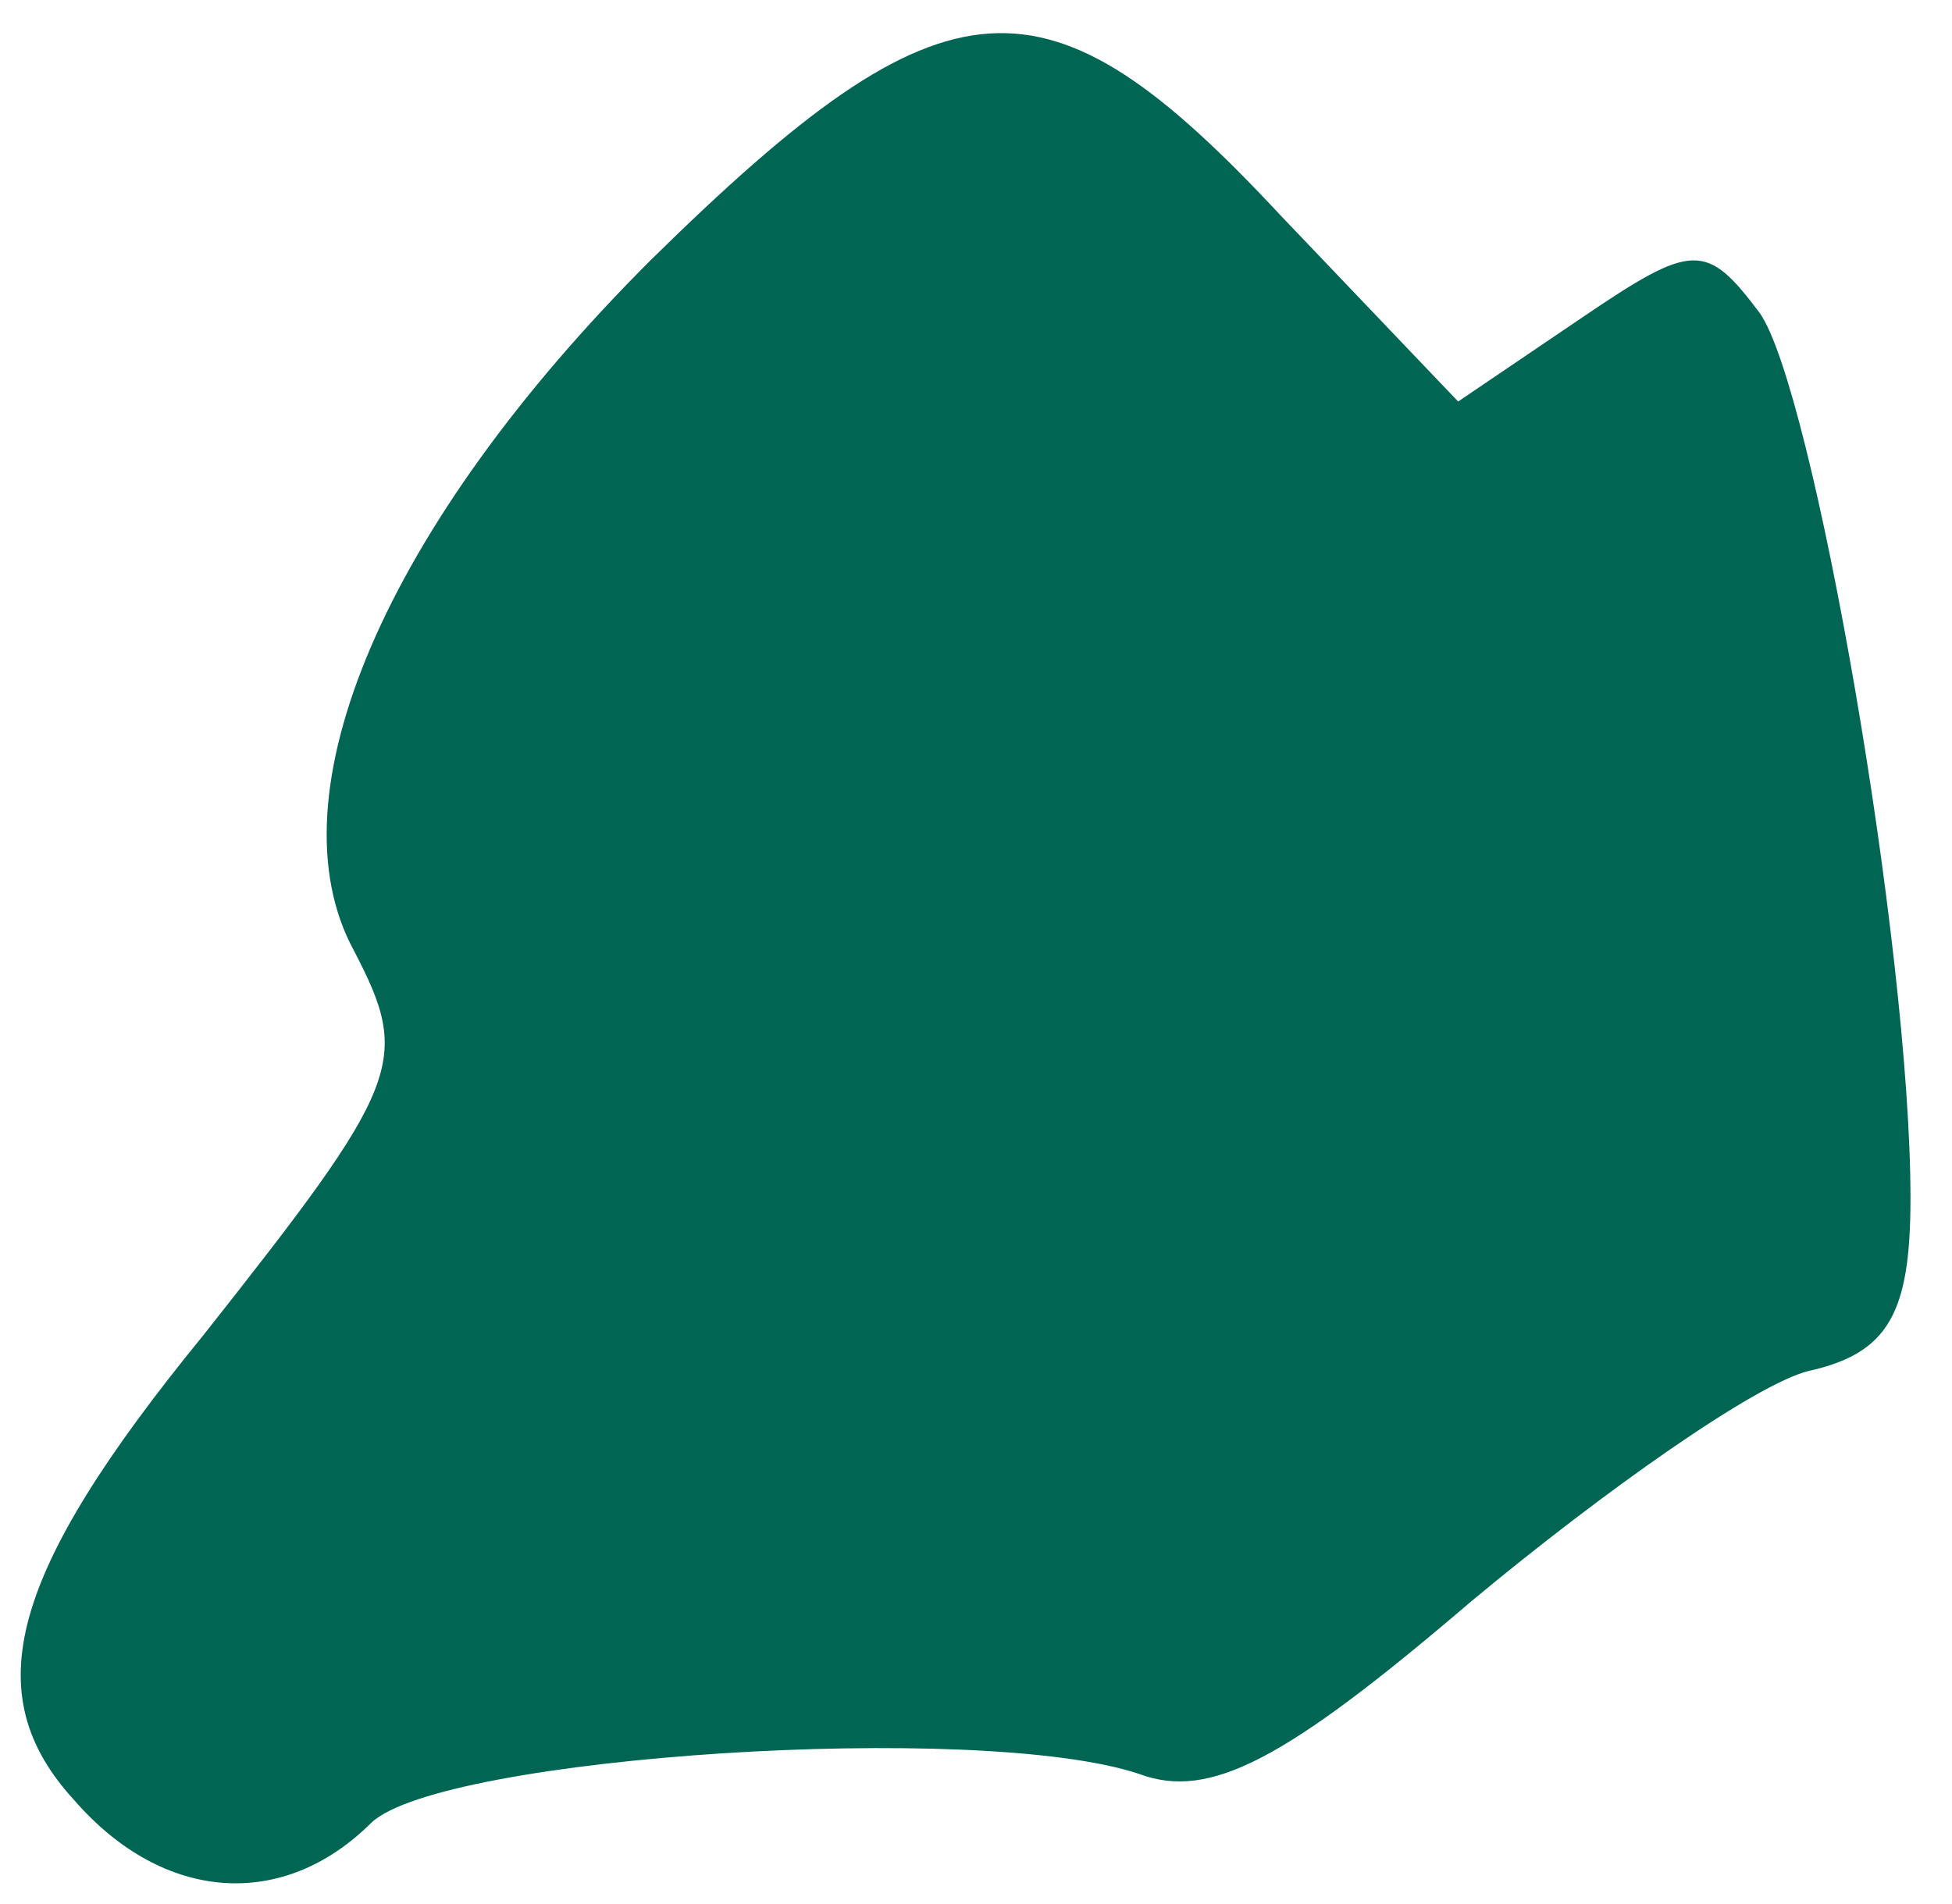 <?xml version="1.0" encoding="UTF-8"?> <svg xmlns="http://www.w3.org/2000/svg" width="41" height="40" viewBox="0 0 41 40" fill="none"> <path d="M1.563 37.823C-0.486 35.591 0.166 33.08 4.265 28.058C8.456 22.757 8.643 22.292 7.432 19.967C5.662 16.712 8.084 11.039 13.673 5.459C19.914 -0.679 21.963 -0.772 26.901 4.529L30.627 8.435L33.235 6.668C35.564 5.087 35.843 5.087 36.961 6.575C38.079 8.156 40.128 19.874 40.128 25.175C40.128 27.593 39.662 28.43 37.986 28.802C36.868 29.081 33.701 31.313 30.906 33.638C26.994 36.986 25.41 37.823 23.92 37.265C20.566 36.149 9.295 36.893 7.804 38.288C5.941 40.148 3.426 39.962 1.563 37.823Z" fill="#006653"></path> </svg> 